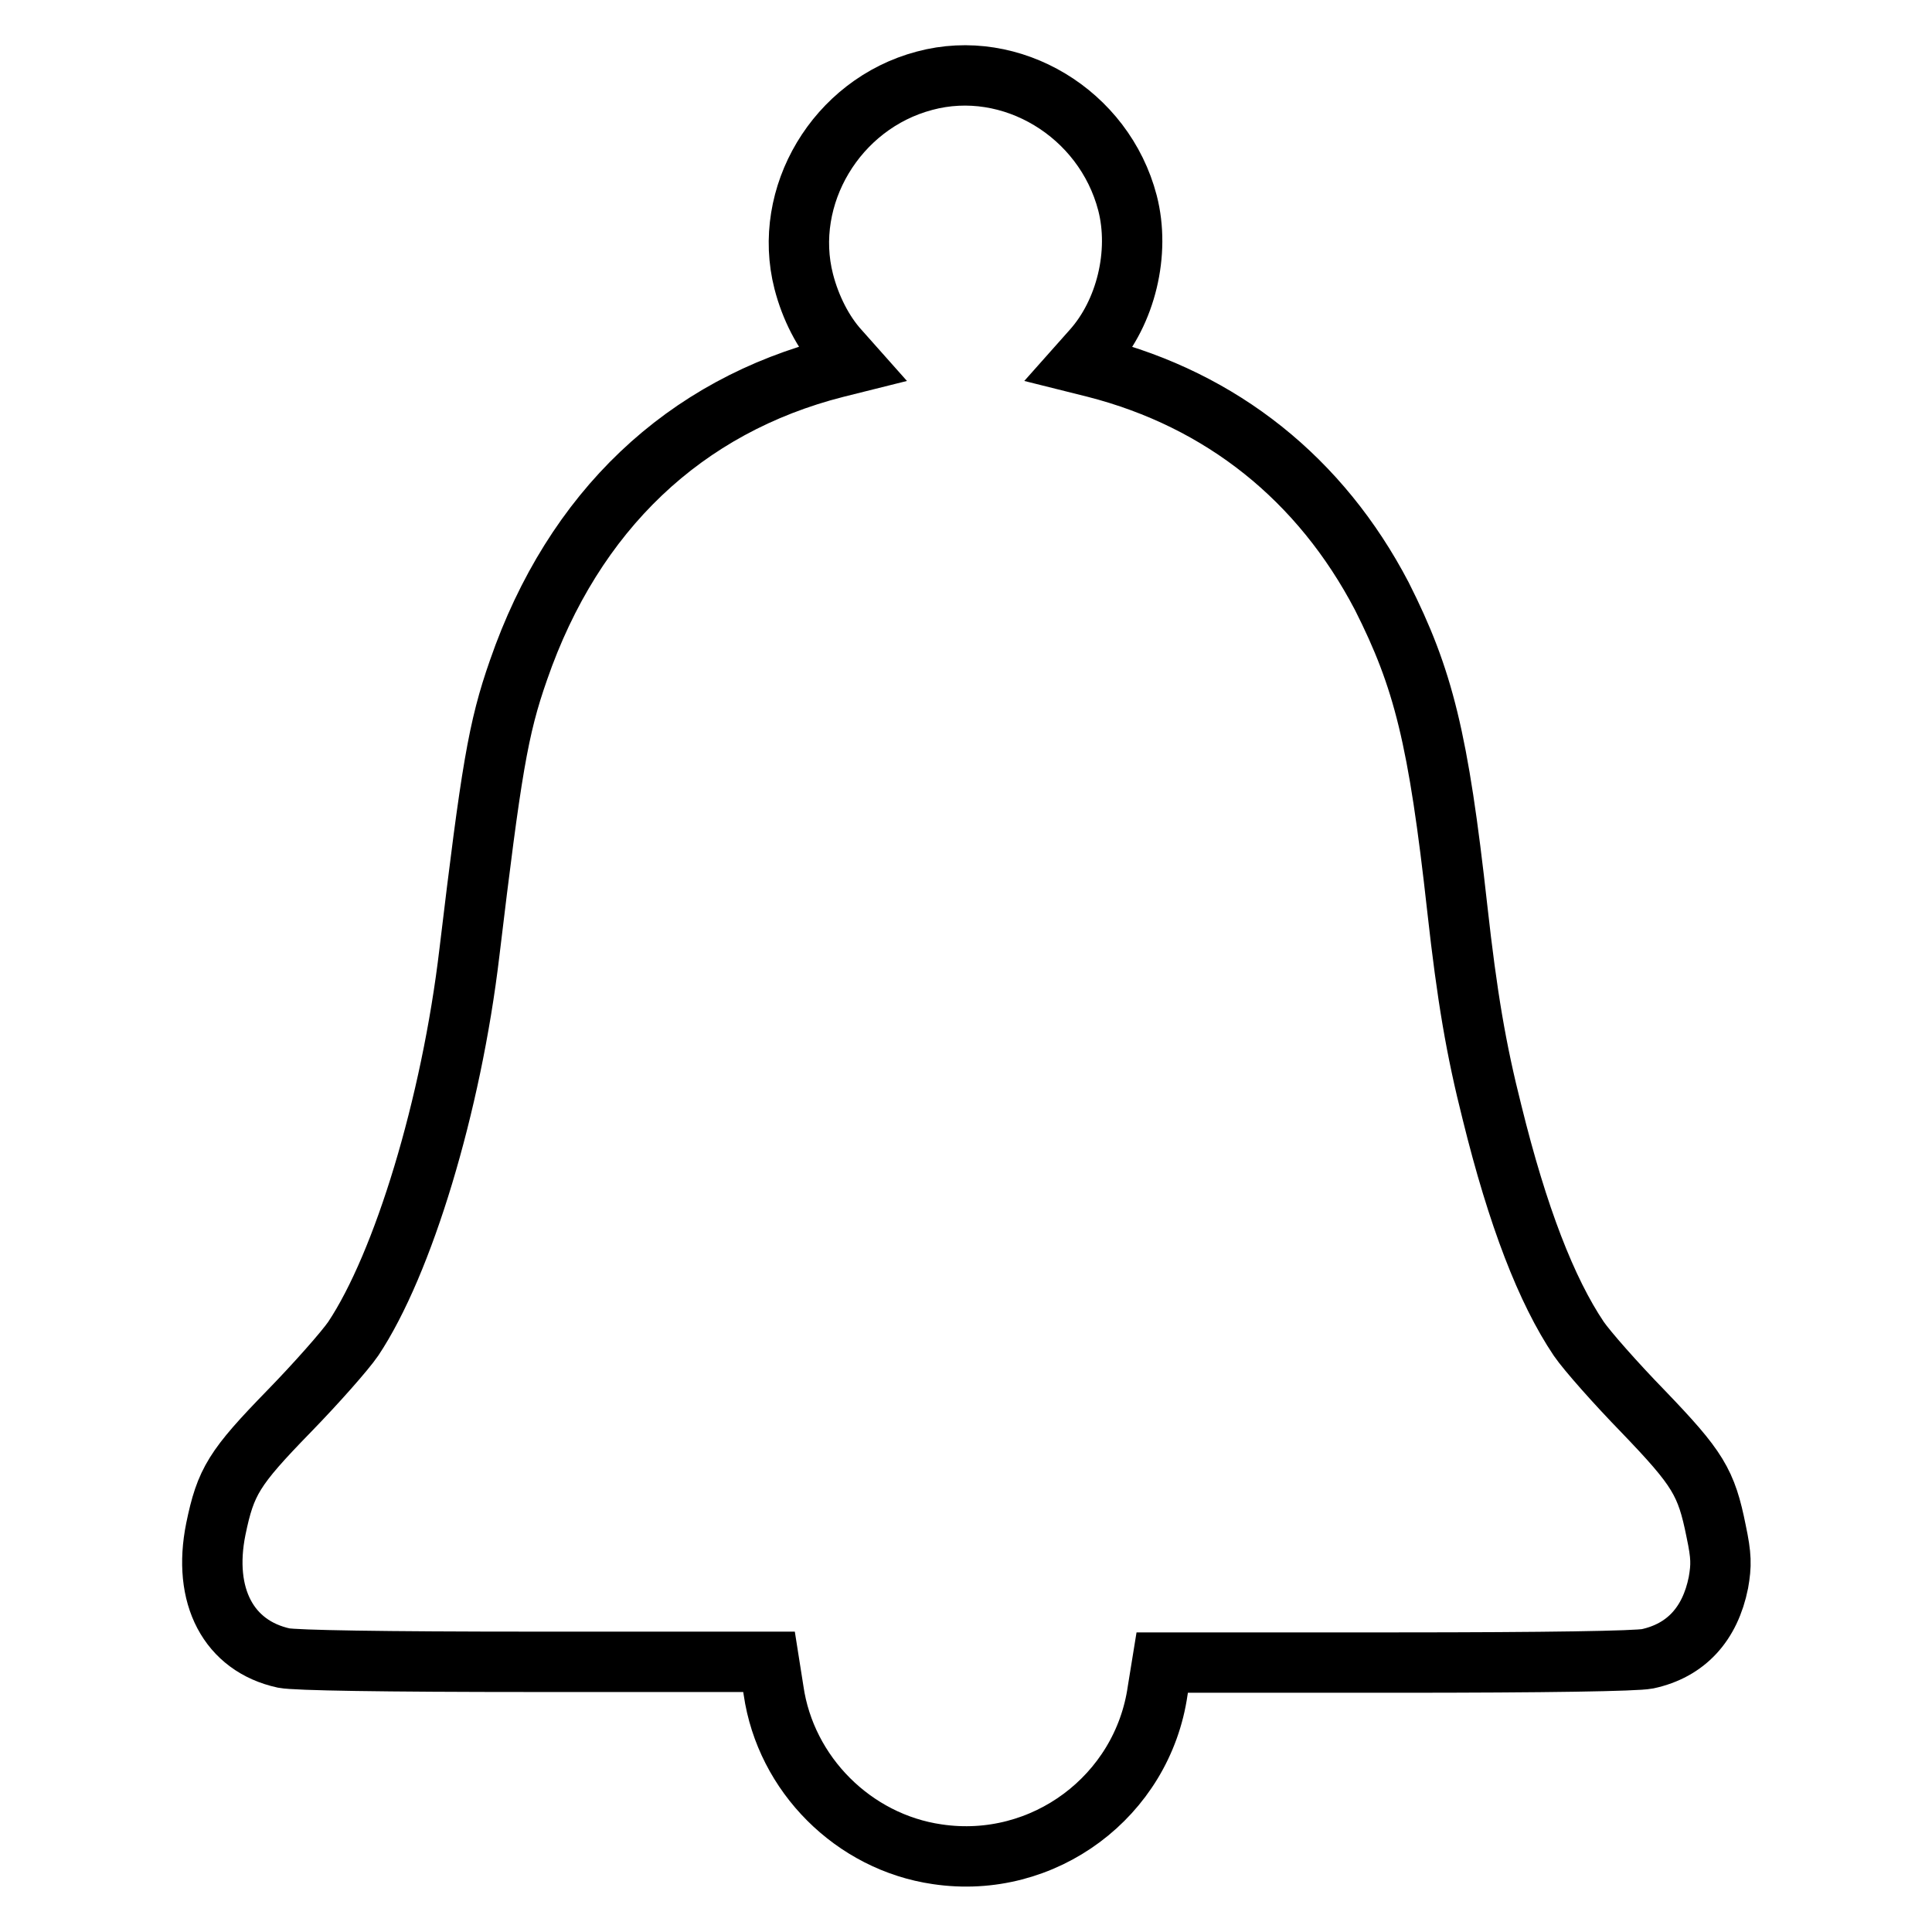<?xml version="1.0" encoding="utf-8"?>
<!-- Svg Vector Icons : http://www.onlinewebfonts.com/icon -->
<!DOCTYPE svg PUBLIC "-//W3C//DTD SVG 1.1//EN" "http://www.w3.org/Graphics/SVG/1.1/DTD/svg11.dtd">
<svg version="1.1" xmlns="http://www.w3.org/2000/svg" xmlns:xlink="http://www.w3.org/1999/xlink" x="0px" y="0px" viewBox="0 0 256 256" enable-background="new 0 0 256 256" xml:space="preserve">
<g><g><g><path stroke-width="8" fill-opacity="0" stroke="#000000"  d="M122.5,10.7c-11.7,3.1-18.9,15.3-16,26.6c0.9,3.5,2.6,6.8,4.7,9.1l1.6,1.8l-2,0.5c-20.1,5.1-34.8,19-42.1,40.1c-2.7,7.7-3.6,13.2-6.5,37.4c-2.4,20.3-8.8,41.3-15.4,51.2c-1.1,1.6-4.9,5.9-8.5,9.6c-7.3,7.5-8.4,9.3-9.7,15.6c-1.8,8.9,1.7,15.5,9,17.1c1.6,0.3,12.8,0.5,33.3,0.5h31l0.6,3.8c1.6,11.1,10.6,20.1,21.7,21.7c14.1,2.1,27.2-7.7,29.2-21.7l0.6-3.7h31c20.1,0,31.8-0.2,33.3-0.5c5.1-1.1,8.3-4.6,9.4-10.1c0.4-2.3,0.4-3.5-0.3-6.8c-1.3-6.5-2.4-8.3-9.7-15.9c-3.6-3.7-7.4-8-8.5-9.6c-4.3-6.4-8.1-16.2-11.5-30c-2.1-8.3-3.3-15.3-4.6-27c-2.5-22.6-4.5-30.5-10-41.4C175,63.5,161.9,53,145.1,48.7l-2-0.5l1.6-1.8c4.5-5,6.4-12.9,4.7-19.5C146.3,15,134,7.6,122.5,10.7z"/></g></g></g>
</svg>